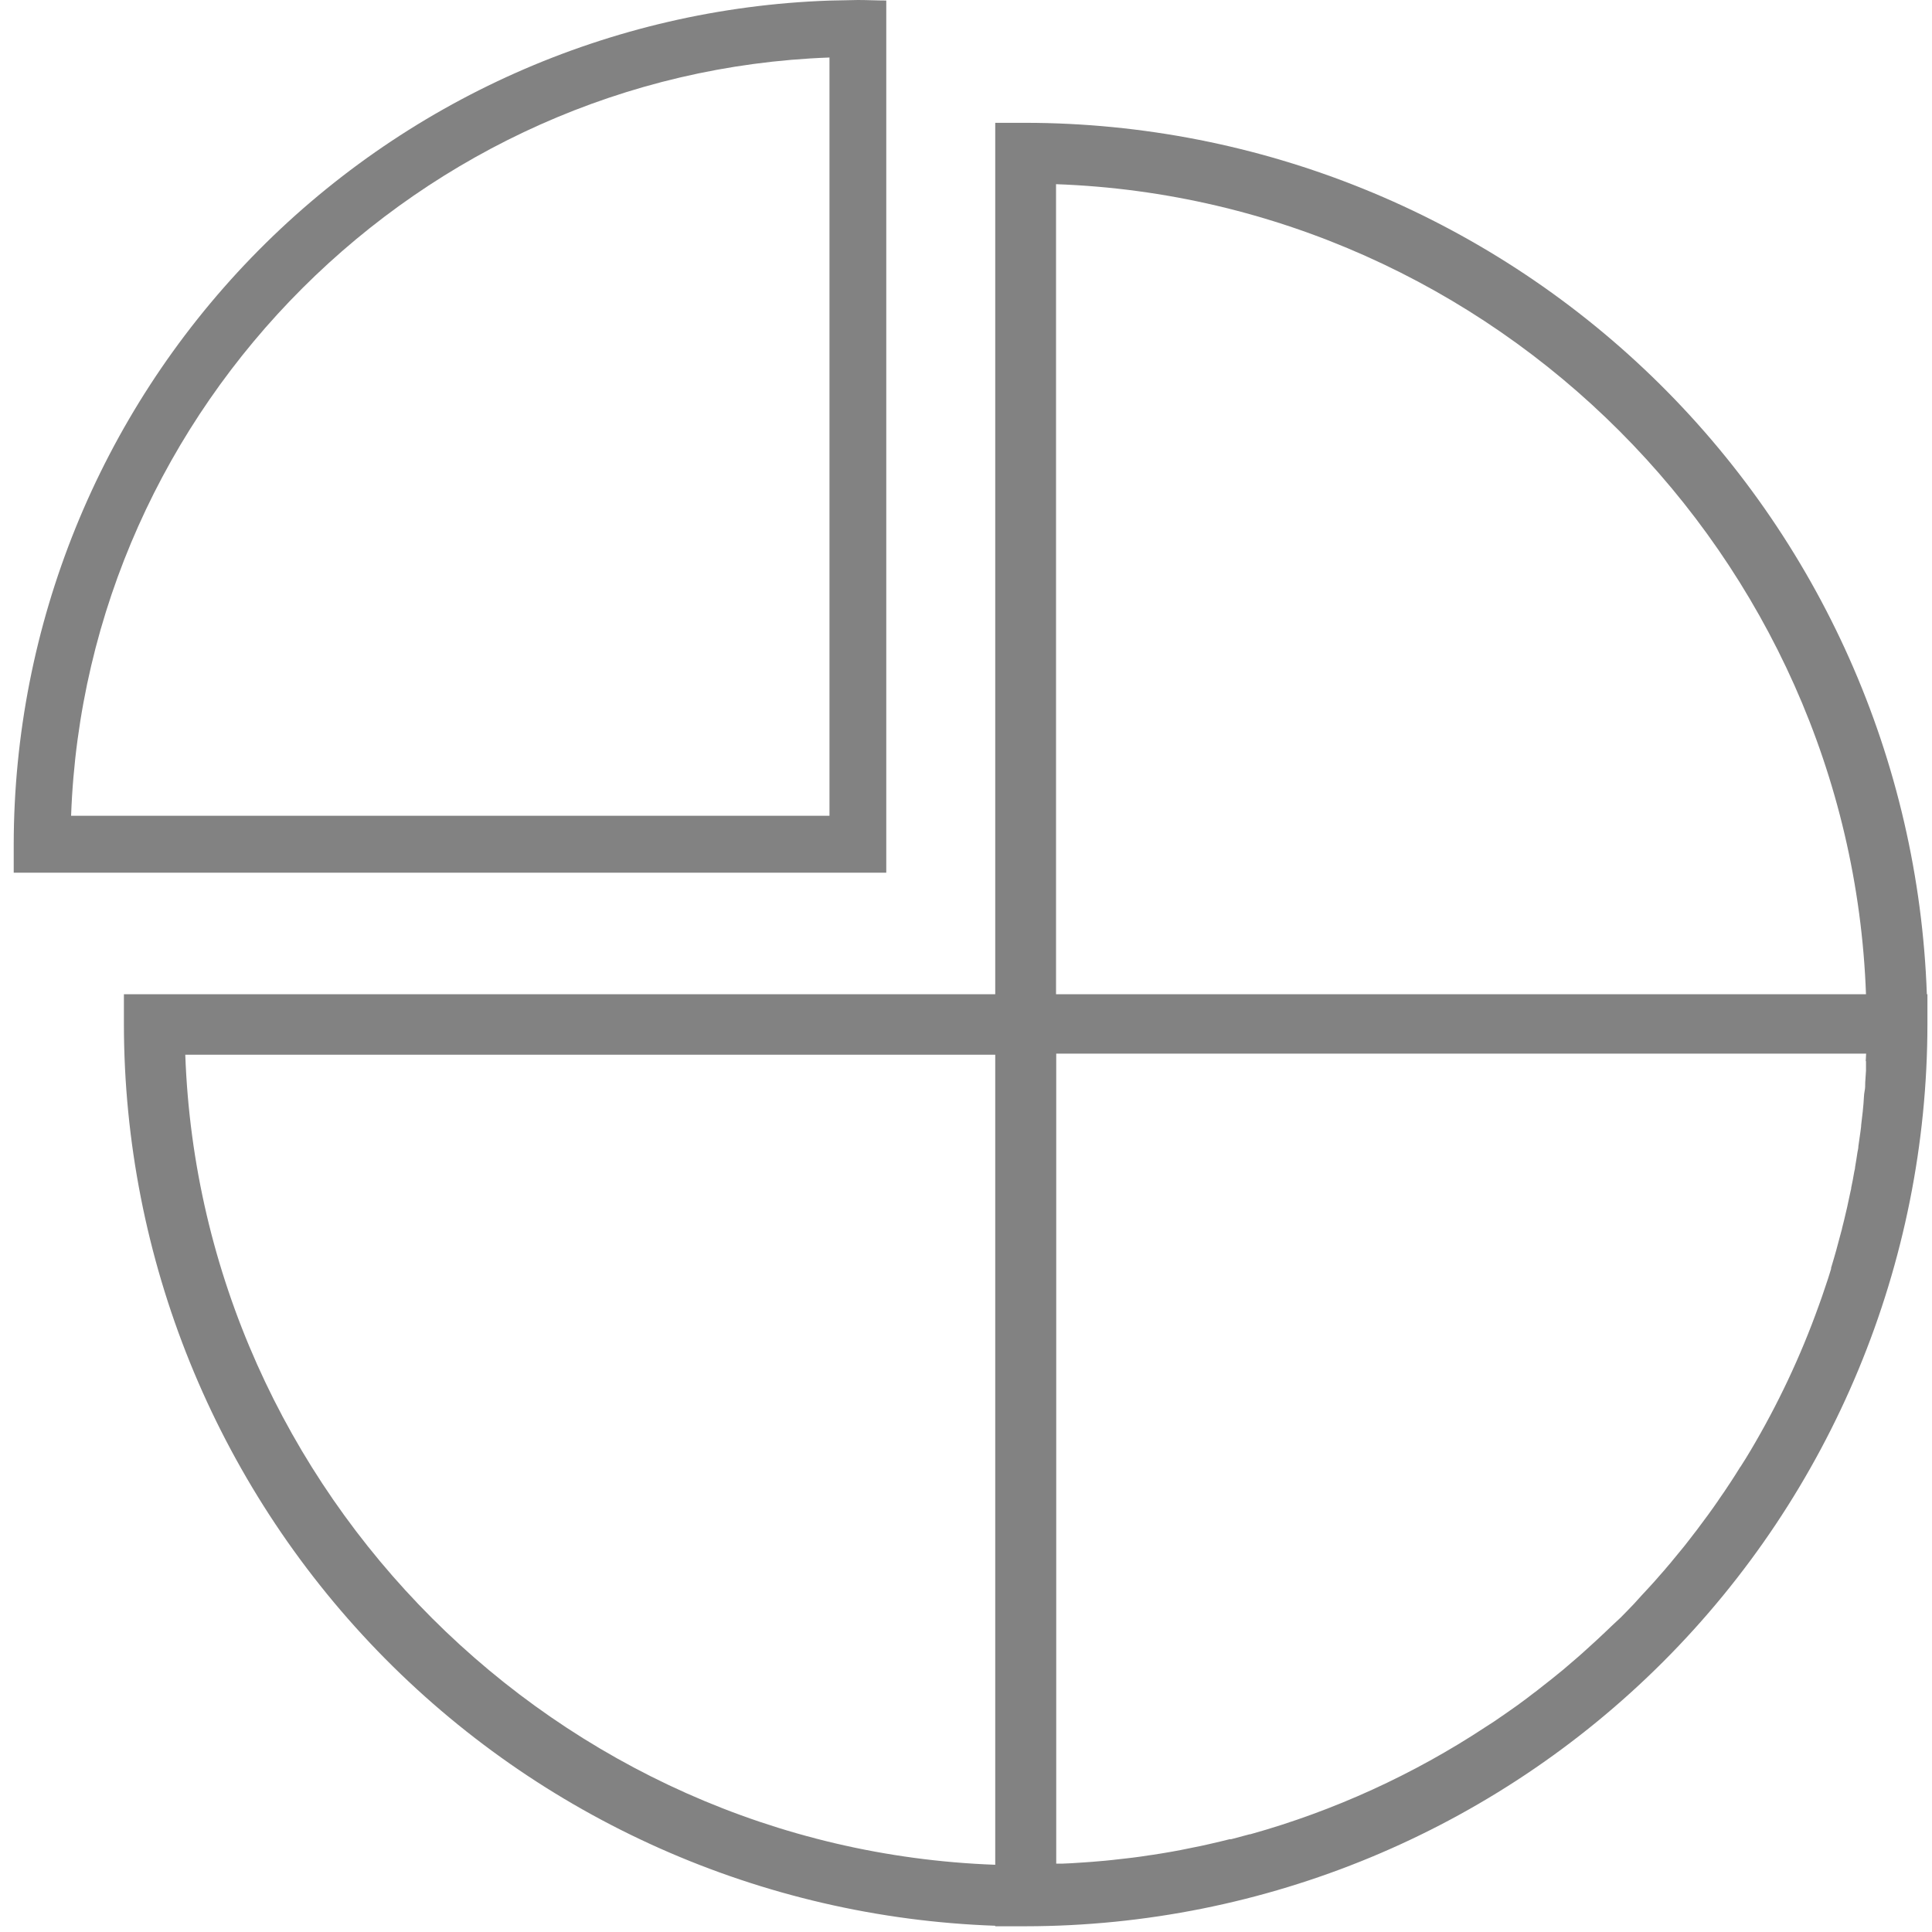 <svg width="30" height="30" viewBox="0 0 30 30" fill="none" xmlns="http://www.w3.org/2000/svg">
<g id="&#208;&#160;&#208;&#142;&#208;&#160;&#194;&#187;&#208;&#160;&#209;&#149;&#208;&#160;&#226;&#132;&#150;_1" clip-path="url(#clip0_2560_2)">
<path id="Vector" d="M15.454 29.903V29.911H15.926C19.638 29.907 23.197 28.431 25.823 25.806C28.448 23.181 29.925 19.622 29.929 15.909V15.438H29.92C29.793 11.81 28.264 8.372 25.654 5.848C23.044 3.325 19.557 1.912 15.927 1.907H15.454V15.438H1.924V15.909C1.928 19.54 3.341 23.027 5.864 25.637C8.388 28.247 11.826 29.776 15.454 29.903ZM28.975 15.438H16.398V2.86C23.207 3.104 28.73 8.646 28.975 15.438ZM28.975 16.479C28.975 16.528 28.975 16.578 28.975 16.627L28.963 16.809C28.963 16.855 28.963 16.9 28.953 16.946C28.943 16.991 28.942 17.072 28.936 17.14L28.924 17.266C28.917 17.335 28.909 17.403 28.9 17.471C28.9 17.508 28.891 17.543 28.888 17.58L28.857 17.797C28.857 17.828 28.849 17.86 28.843 17.89C28.831 17.967 28.82 18.044 28.806 18.121C28.806 18.146 28.797 18.172 28.792 18.199C28.778 18.283 28.763 18.363 28.746 18.441C28.746 18.462 28.738 18.484 28.734 18.504C28.716 18.59 28.698 18.674 28.68 18.756L28.668 18.806C28.648 18.895 28.627 18.982 28.604 19.07C28.604 19.082 28.598 19.095 28.595 19.108C28.571 19.198 28.547 19.289 28.522 19.38L28.515 19.407C28.488 19.501 28.462 19.594 28.433 19.688V19.703C28.404 19.8 28.373 19.896 28.34 19.991C28.308 20.088 28.274 20.187 28.238 20.284C27.959 21.062 27.605 21.812 27.183 22.523C27.131 22.61 27.08 22.694 27.027 22.775L27.019 22.785C26.969 22.867 26.916 22.949 26.863 23.03L26.85 23.049C26.8 23.127 26.747 23.203 26.694 23.279L26.675 23.308C26.625 23.381 26.573 23.453 26.521 23.525L26.492 23.564C26.443 23.632 26.393 23.699 26.342 23.766L26.303 23.816C26.255 23.878 26.207 23.942 26.158 24.003L26.109 24.063C26.062 24.121 26.016 24.177 25.969 24.233C25.949 24.259 25.929 24.283 25.907 24.307C25.865 24.358 25.82 24.41 25.775 24.46C25.751 24.489 25.726 24.517 25.701 24.545C25.675 24.573 25.619 24.637 25.575 24.683C25.53 24.73 25.515 24.747 25.486 24.779L25.372 24.905C25.338 24.942 25.302 24.977 25.268 25.013L25.164 25.119L25.038 25.236L24.944 25.326L24.809 25.453L24.727 25.528L24.575 25.666L24.506 25.727L24.337 25.872L24.279 25.922L24.093 26.073C24.078 26.085 24.063 26.098 24.047 26.109C23.98 26.163 23.913 26.215 23.845 26.268L23.811 26.293C23.739 26.349 23.667 26.403 23.594 26.456C23.586 26.461 23.578 26.467 23.57 26.474L23.338 26.637L23.324 26.646C23.244 26.703 23.16 26.759 23.072 26.814C21.947 27.556 20.714 28.119 19.416 28.482H19.406L19.118 28.559H19.095C19.002 28.583 18.91 28.604 18.815 28.626L18.781 28.634C18.691 28.655 18.602 28.674 18.512 28.691L18.463 28.701C18.379 28.719 18.295 28.735 18.211 28.75L18.148 28.761C18.066 28.776 17.984 28.788 17.902 28.801L17.825 28.812C17.747 28.825 17.67 28.835 17.592 28.845L17.499 28.856L17.278 28.881L17.172 28.892L16.963 28.91L16.837 28.919L16.639 28.932L16.507 28.938H16.401V16.361H28.977C28.973 16.414 28.973 16.446 28.971 16.475L28.975 16.479ZM15.454 28.956C8.663 28.71 3.121 23.188 2.877 16.378H15.454V28.956Z" fill="#828282"/>
<path id="Vector_2" d="M13.762 0.008C13.616 0.008 13.469 0 13.321 0L12.88 0.009C9.483 0.127 6.265 1.559 3.902 4.002C1.54 6.446 0.217 9.711 0.213 13.11V13.551H13.762V0.008ZM12.88 12.667H1.104C1.334 6.292 6.525 1.123 12.88 0.893V12.667Z" fill="#828282"/>
</g>
<defs>
<clipPath id="clip0_2560_2">
<rect width="29.716" height="29.911" fill="white" transform="translate(0.213)"/>
</clipPath>
</defs>
</svg>

